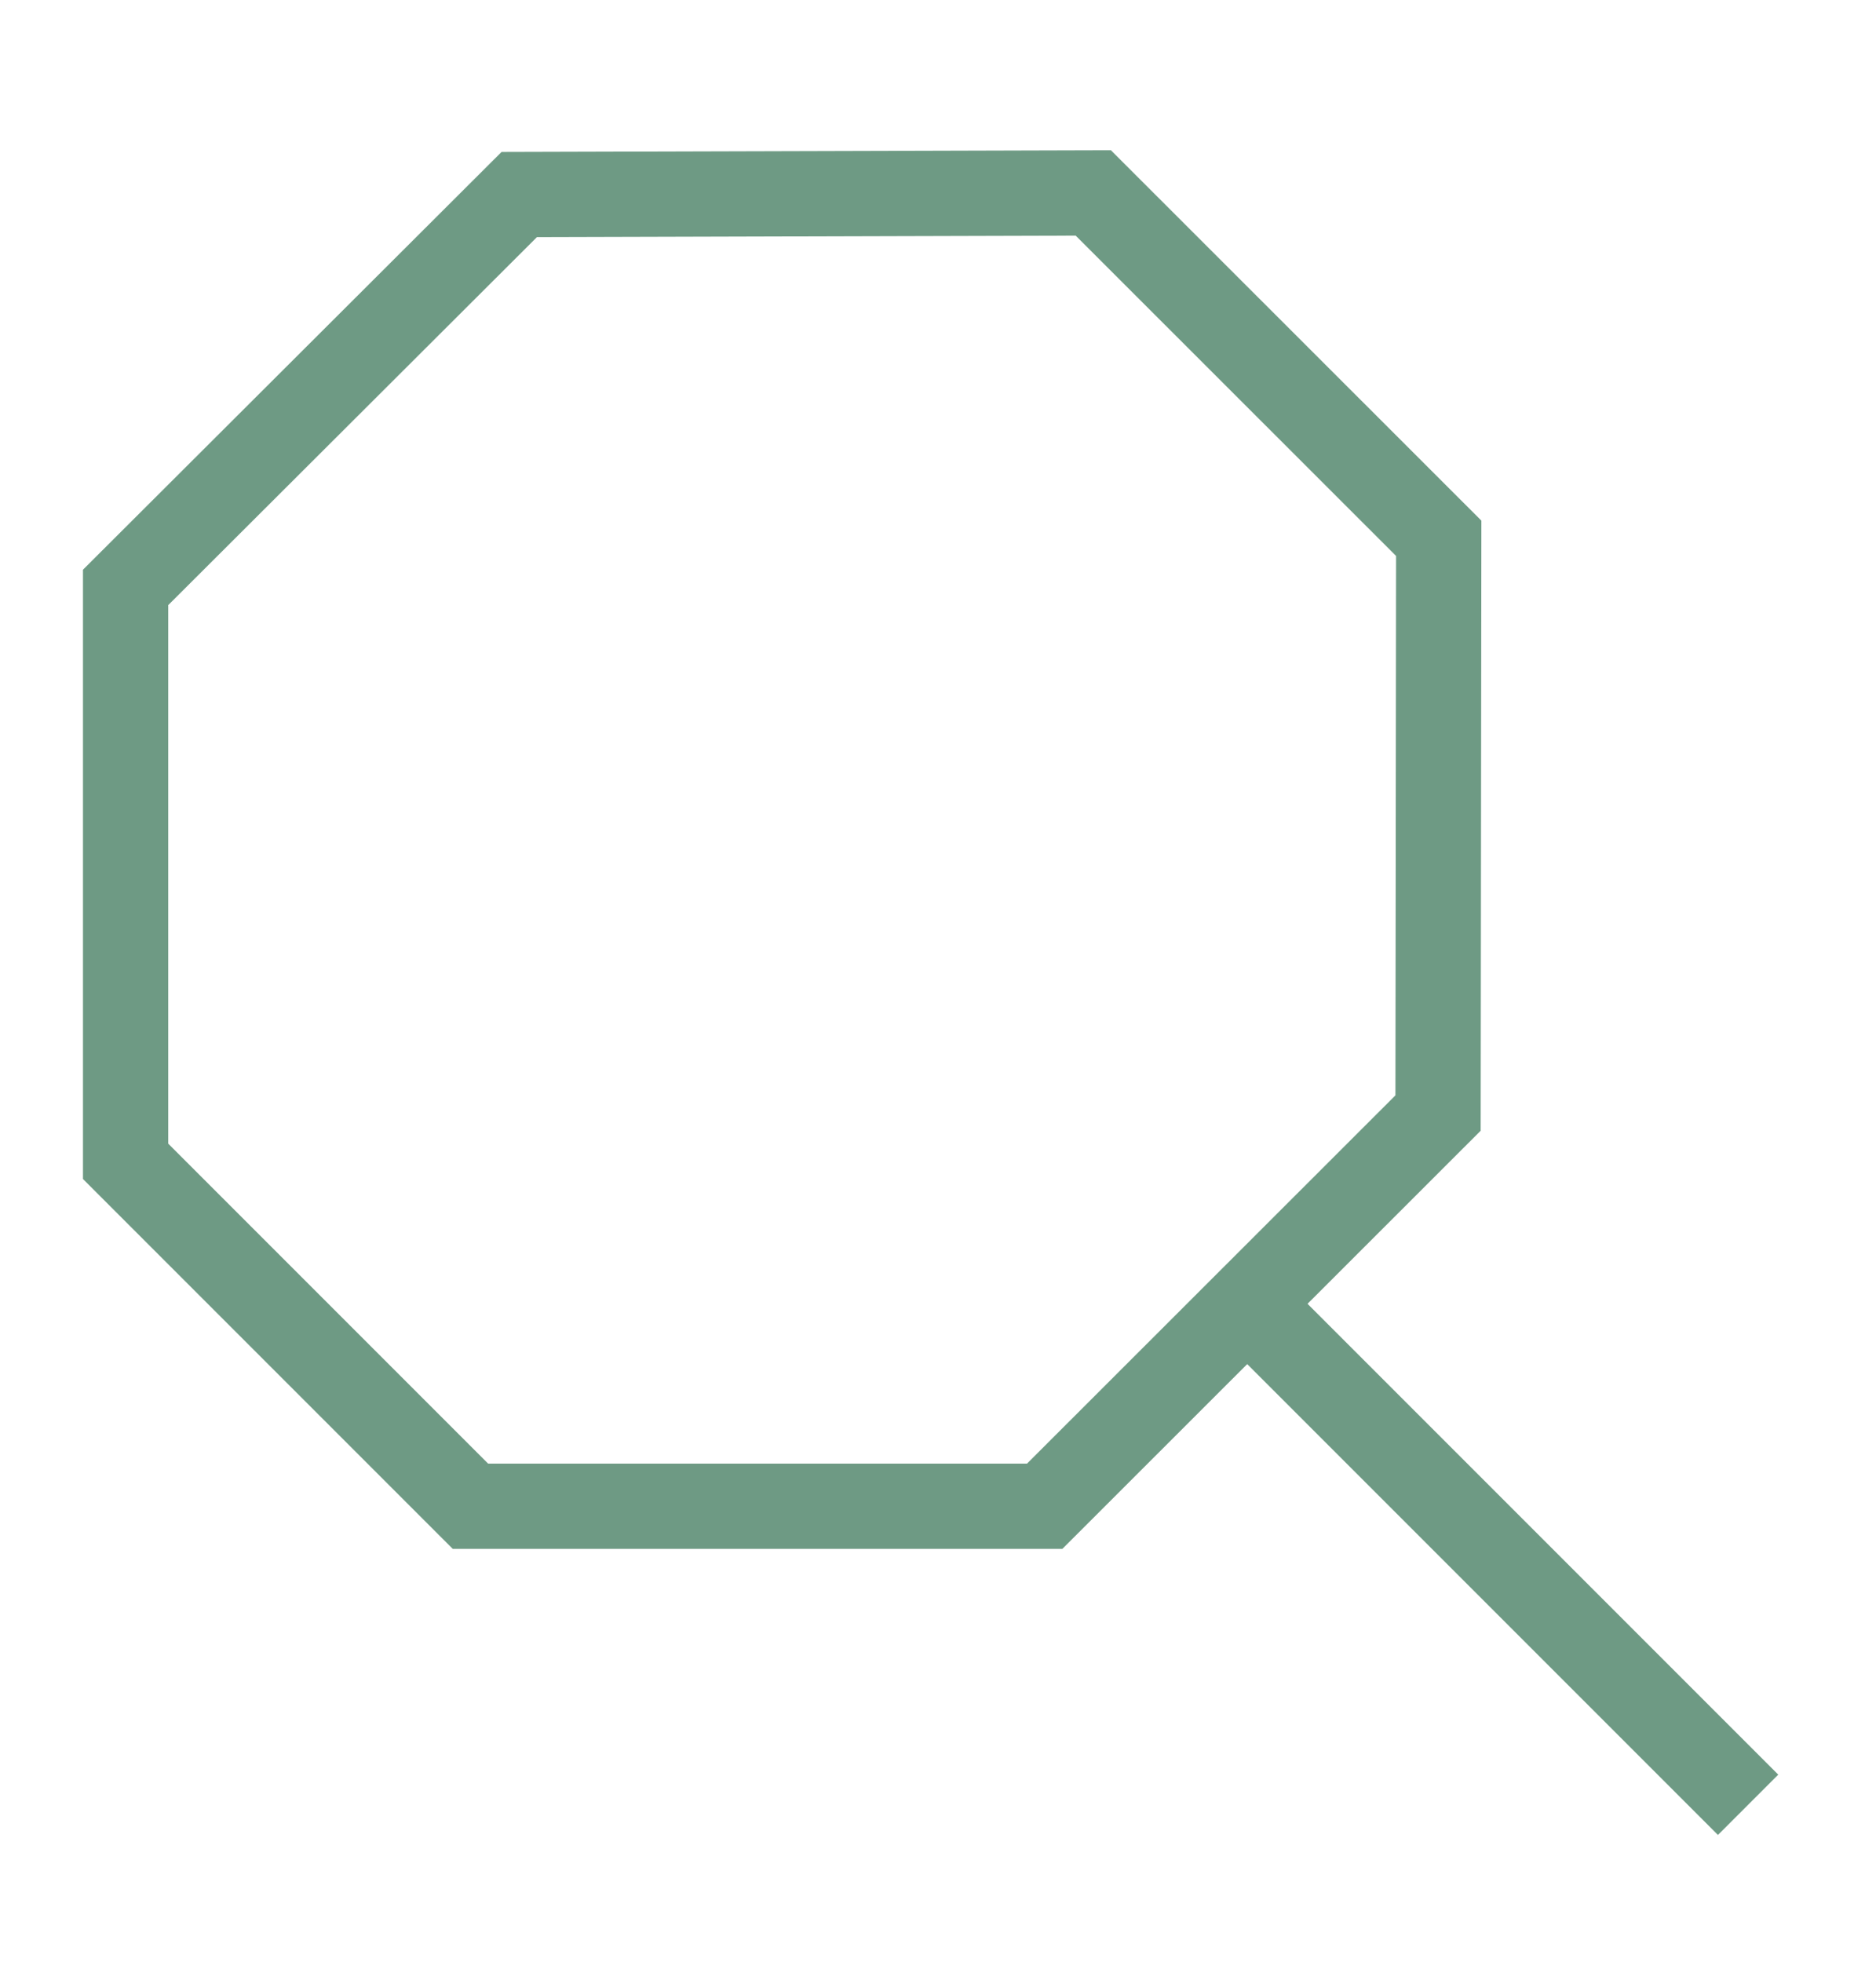 <svg width="22" height="23" viewBox="0 0 22 23" fill="none" xmlns="http://www.w3.org/2000/svg">
<path d="M5.517 17.66L1.473 13.616V6.887L6.089 2.281L12.821 2.262L16.872 6.311L16.864 13.05L12.251 17.66H5.517Z" stroke="#6E9A84" strokeWidth="2.6"/>
<path d="M14.5 15.16L20.5 21.16" stroke="#6E9A84" strokeWidth="2.6"/>
</svg>
